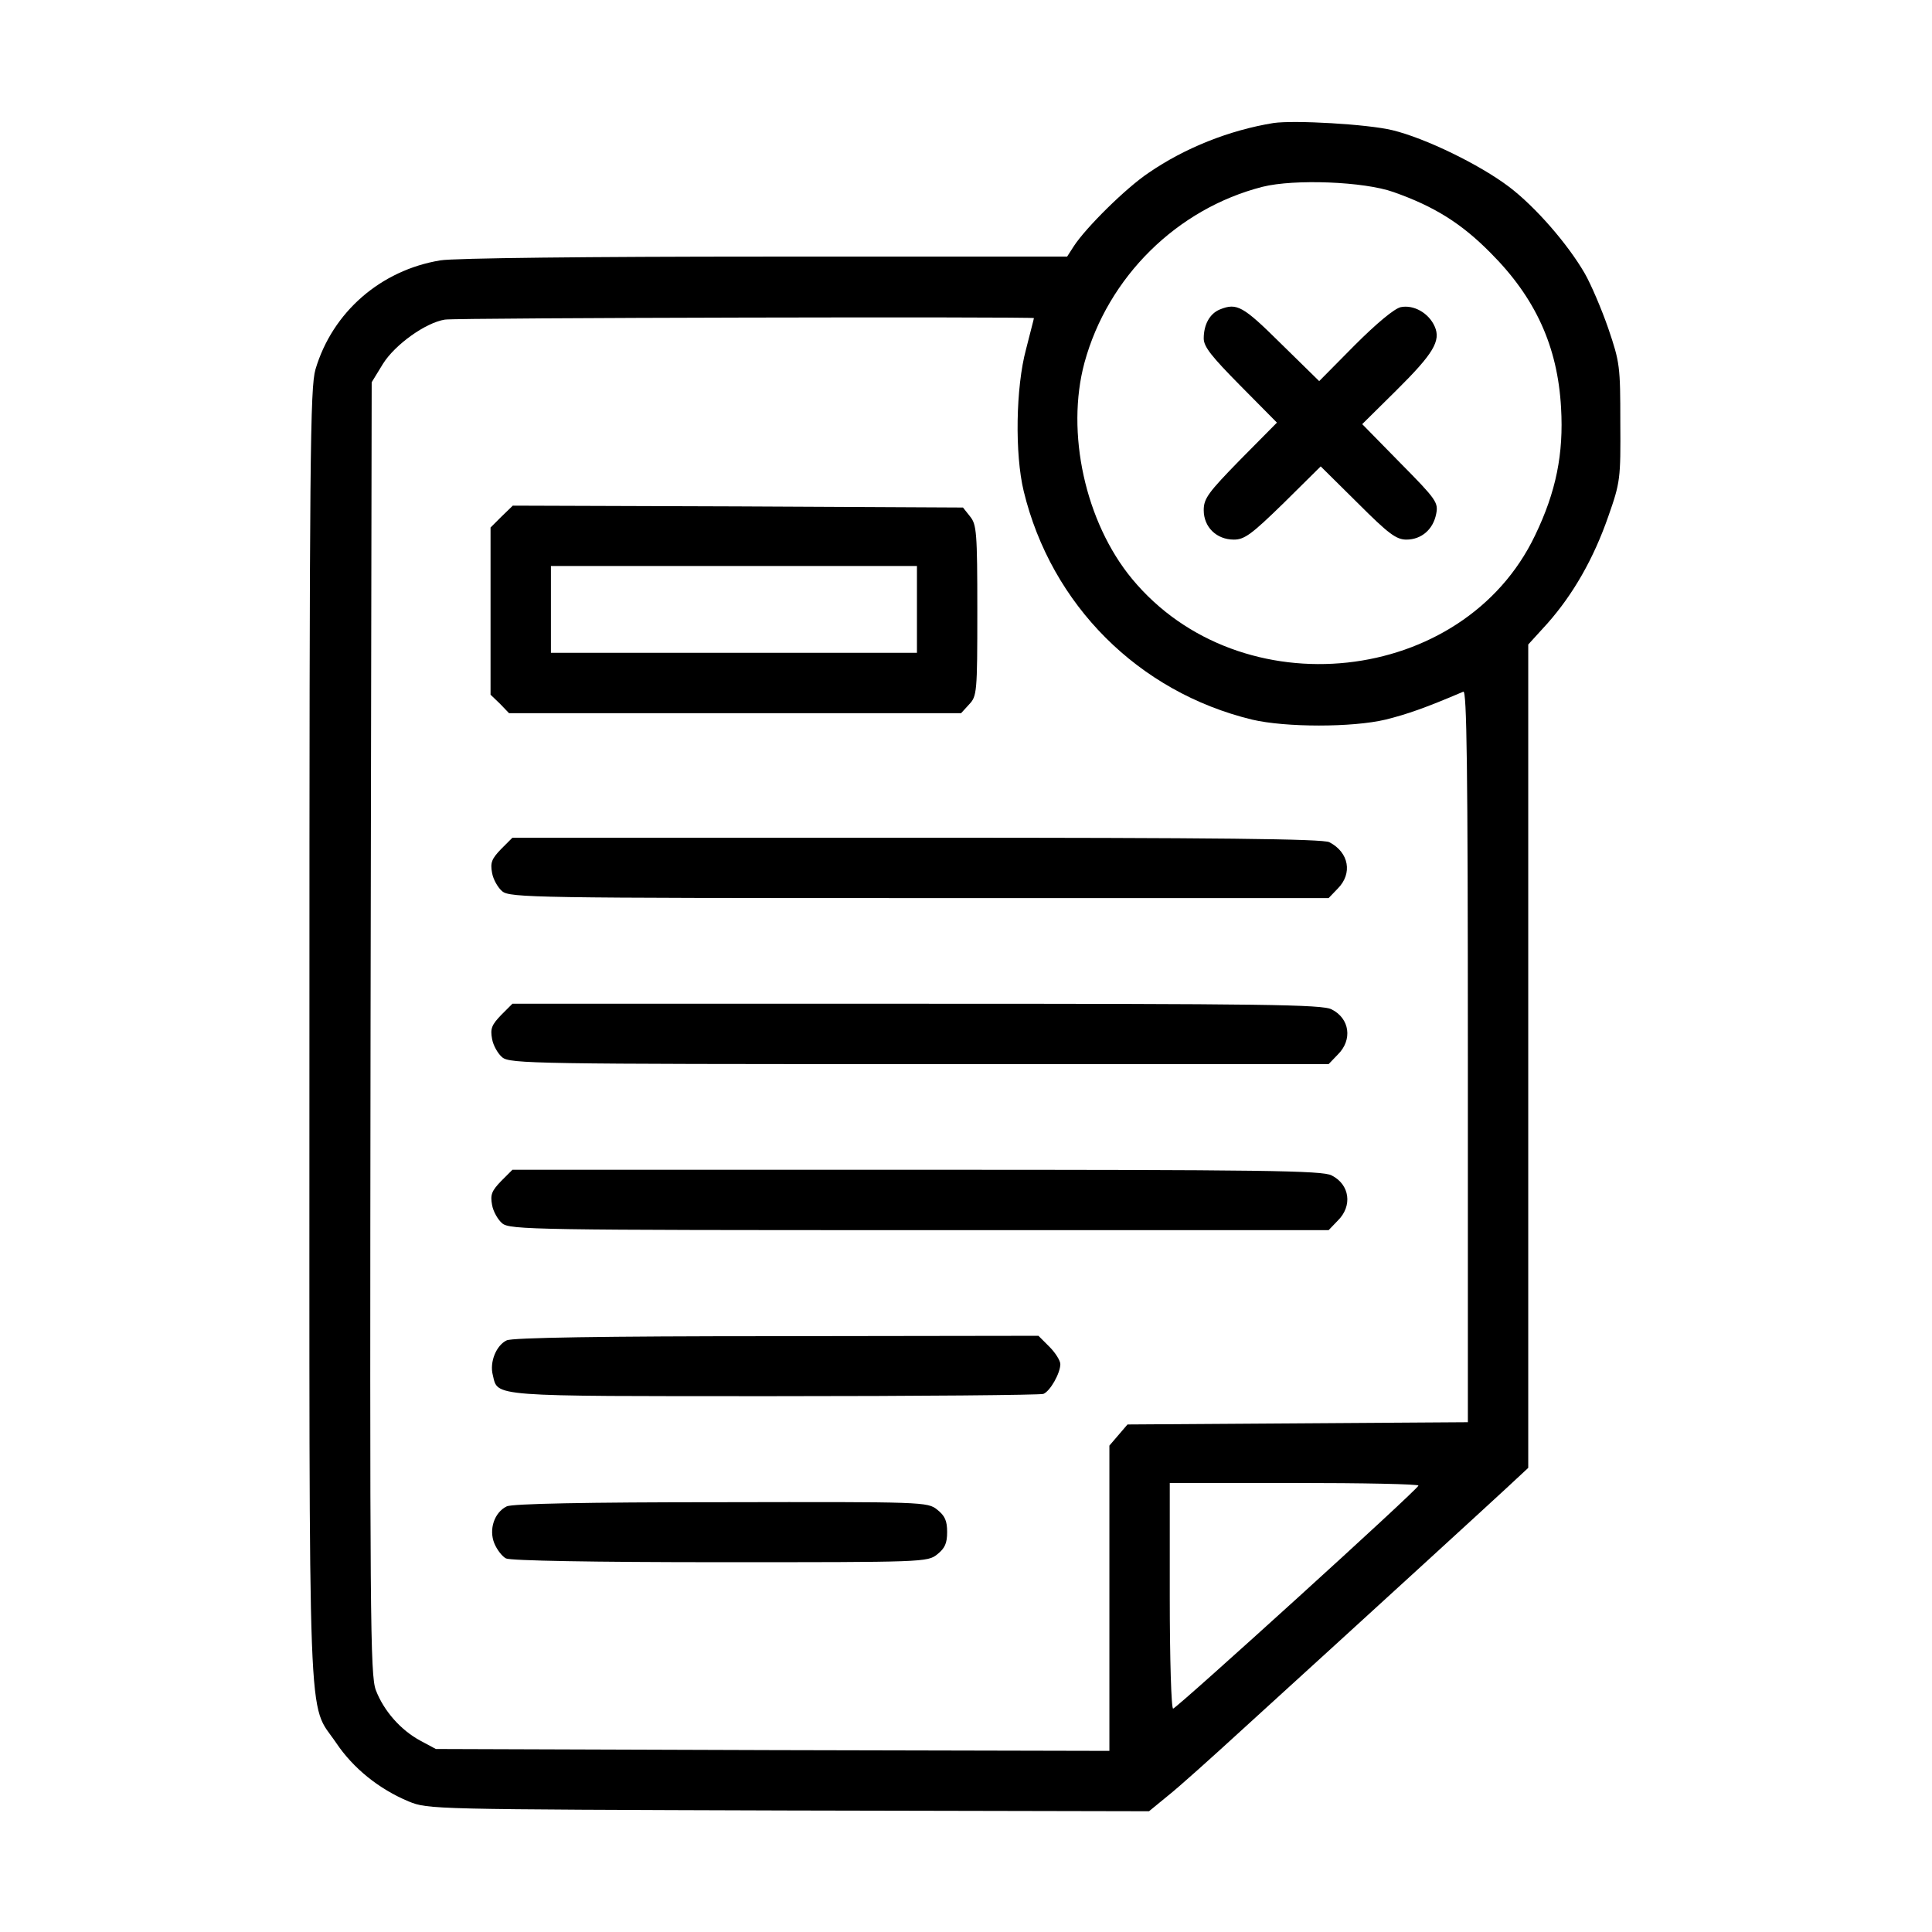 <?xml version="1.0" standalone="no"?>
<!DOCTYPE svg PUBLIC "-//W3C//DTD SVG 20010904//EN"
 "http://www.w3.org/TR/2001/REC-SVG-20010904/DTD/svg10.dtd">
<svg version="1.0" xmlns="http://www.w3.org/2000/svg"
 width="512pt" height="512pt" viewBox="0 0 512 512"
 preserveAspectRatio="xMidYMid meet">

<g transform="translate(0,512) scale(0.1,-0.1)"
fill="#000000" stroke="none">
<path d="M3375 4794 c-117 -19 -235 -66 -331 -132 -60 -40 -166 -145 -198
-194 l-18 -28 -802 0 c-460 0 -826 -4 -859 -10 -158 -26 -286 -137 -331 -289
-14 -49 -16 -222 -16 -1766 0 -1906 -6 -1760 71 -1874 45 -67 113 -122 192
-155 52 -21 57 -21 1007 -24 l955 -2 50 41 c28 22 117 102 200 178 358 326
644 588 698 638 l57 53 0 1091 0 1091 51 56 c68 77 122 171 161 283 32 91 33
100 32 249 0 149 -1 159 -32 250 -18 52 -46 117 -62 145 -45 78 -131 177 -201
230 -78 59 -222 129 -309 150 -66 16 -260 27 -315 19z m318 -183 c108 -38 180
-83 257 -161 119 -119 178 -248 187 -411 7 -121 -13 -222 -69 -338 -190 -398
-781 -462 -1068 -115 -124 150 -176 388 -126 573 62 227 245 408 472 466 84
21 269 14 347 -14z m-953 -334 c0 -2 -10 -39 -21 -83 -27 -100 -30 -277 -6
-376 73 -301 304 -532 605 -605 89 -21 266 -21 354 0 56 14 103 30 206 74 9 4
12 -193 12 -966 l0 -970 -451 -3 -451 -3 -24 -28 -24 -28 0 -405 0 -404 -892
2 -893 3 -41 22 c-52 28 -97 79 -118 134 -15 40 -16 187 -14 1755 l3 1711 30
49 c32 51 113 109 164 117 32 5 1561 8 1561 4z m1019 -3094 c0 -9 -636 -586
-650 -591 -5 -2 -9 132 -9 297 l0 301 330 0 c182 0 330 -3 329 -7z"/>
<path d="M3233 4300 c-27 -11 -43 -40 -43 -77 0 -22 21 -48 97 -125 l97 -98
-97 -98 c-85 -87 -97 -103 -97 -134 0 -45 34 -78 80 -78 28 0 47 14 132 97
l98 97 98 -97 c81 -81 102 -97 129 -97 40 0 71 27 79 68 6 30 1 38 -95 135
l-101 103 90 89 c99 98 119 132 102 170 -16 36 -56 58 -90 51 -17 -4 -63 -42
-122 -101 l-94 -95 -102 100 c-100 99 -116 108 -161 90z"/>
<path d="M1329 3751 l-29 -29 0 -222 0 -221 25 -24 24 -25 599 0 599 0 21 23
c21 22 22 31 22 249 0 207 -2 228 -19 249 l-19 24 -597 3 -596 2 -30 -29z
m1101 -246 l0 -115 -485 0 -485 0 0 115 0 115 485 0 485 0 0 -115z"/>
<path d="M1328 2870 c-25 -26 -29 -36 -24 -63 3 -18 16 -40 27 -49 20 -17 88
-18 1106 -18 l1084 0 24 25 c40 40 30 96 -22 123 -16 9 -298 12 -1093 12
l-1072 0 -30 -30z"/>
<path d="M1328 2430 c-25 -26 -29 -36 -24 -63 3 -18 16 -40 27 -49 20 -17 88
-18 1106 -18 l1084 0 24 25 c40 39 32 96 -16 120 -24 13 -179 15 -1099 15
l-1072 0 -30 -30z"/>
<path d="M1328 1990 c-25 -26 -29 -36 -24 -63 3 -18 16 -40 27 -49 20 -17 88
-18 1106 -18 l1084 0 24 25 c40 39 32 96 -16 120 -24 13 -179 15 -1099 15
l-1072 0 -30 -30z"/>
<path d="M1343 1568 c-28 -13 -46 -58 -37 -92 14 -58 -14 -56 745 -56 384 0
705 3 714 6 18 7 45 55 45 79 0 9 -13 30 -29 46 l-29 29 -694 -1 c-464 0 -700
-4 -715 -11z"/>
<path d="M1343 1128 c-33 -16 -48 -61 -33 -98 7 -17 21 -35 31 -40 11 -6 234
-10 567 -10 541 0 550 0 576 21 20 16 26 29 26 59 0 30 -6 43 -26 59 -26 21
-35 21 -573 20 -361 0 -553 -4 -568 -11z"/>
</g>
</svg>
